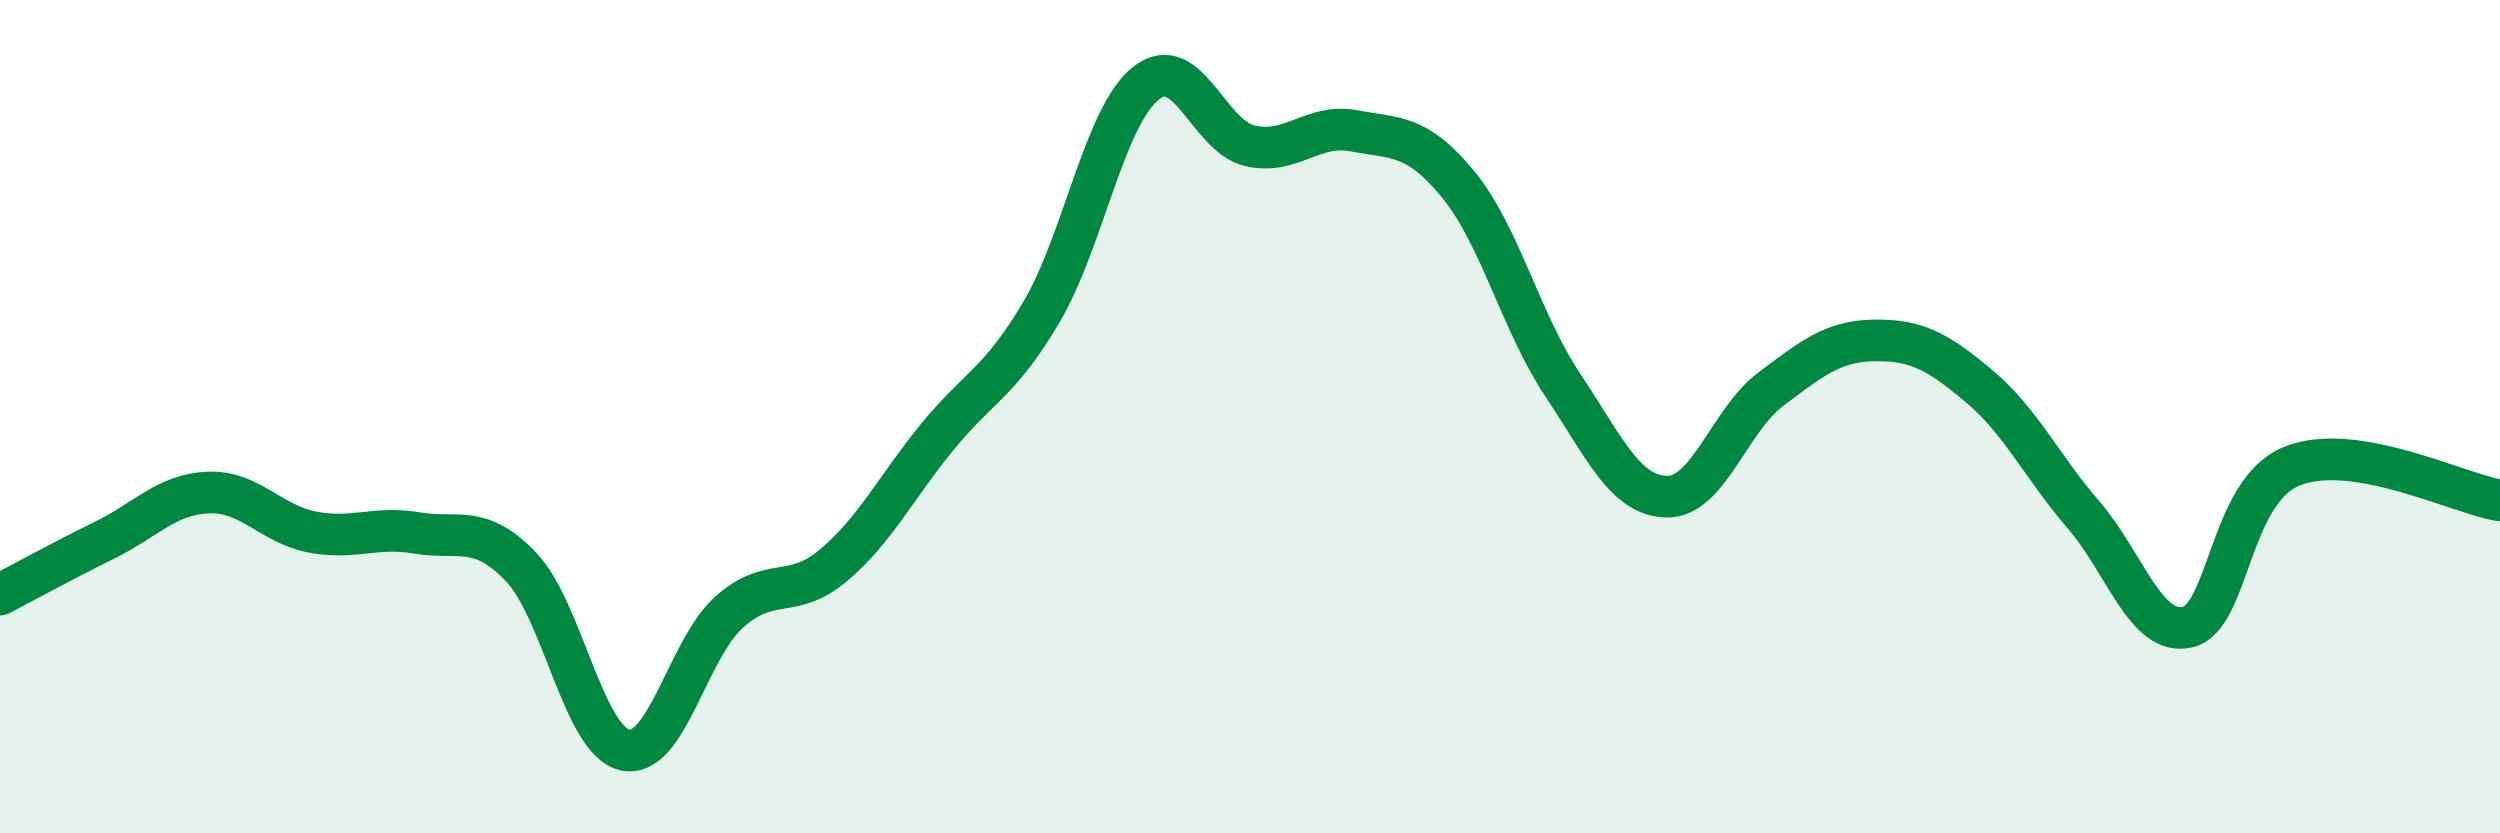 
    <svg width="60" height="20" viewBox="0 0 60 20" xmlns="http://www.w3.org/2000/svg">
      <path
        d="M 0,14.27 C 0.5,14.01 1.5,13.46 2.5,12.97 C 3.5,12.48 4,11.86 5,11.82 C 6,11.78 6.5,12.58 7.5,12.77 C 8.5,12.96 9,12.62 10,12.79 C 11,12.96 11.5,12.56 12.5,13.6 C 13.5,14.64 14,17.78 15,18 C 16,18.22 16.5,15.58 17.5,14.69 C 18.5,13.8 19,14.41 20,13.57 C 21,12.73 21.5,11.7 22.5,10.48 C 23.5,9.26 24,9.18 25,7.48 C 26,5.78 26.5,2.8 27.5,2 C 28.5,1.2 29,3.27 30,3.5 C 31,3.73 31.5,2.95 32.5,3.14 C 33.5,3.33 34,3.21 35,4.43 C 36,5.65 36.5,7.73 37.5,9.23 C 38.5,10.73 39,11.9 40,11.92 C 41,11.94 41.5,10.09 42.5,9.34 C 43.5,8.59 44,8.18 45,8.17 C 46,8.16 46.5,8.43 47.5,9.27 C 48.5,10.11 49,11.19 50,12.35 C 51,13.51 51.5,15.28 52.5,15.05 C 53.5,14.82 53.5,11.8 55,11.19 C 56.5,10.58 59,11.85 60,12.01L60 20L0 20Z"
        fill="#008740"
        opacity="0.1"
        stroke-linecap="round"
        stroke-linejoin="round"
      />
      <path
        d="M 0,14.27 C 0.5,14.01 1.5,13.46 2.5,12.97 C 3.5,12.48 4,11.86 5,11.82 C 6,11.78 6.5,12.58 7.5,12.77 C 8.5,12.96 9,12.62 10,12.79 C 11,12.96 11.5,12.56 12.5,13.6 C 13.5,14.64 14,17.78 15,18 C 16,18.22 16.5,15.58 17.5,14.69 C 18.5,13.8 19,14.41 20,13.57 C 21,12.73 21.5,11.7 22.5,10.48 C 23.5,9.26 24,9.18 25,7.48 C 26,5.78 26.5,2.8 27.5,2 C 28.5,1.2 29,3.27 30,3.5 C 31,3.73 31.5,2.95 32.5,3.14 C 33.5,3.33 34,3.21 35,4.43 C 36,5.65 36.5,7.73 37.5,9.23 C 38.5,10.73 39,11.9 40,11.92 C 41,11.94 41.5,10.09 42.5,9.34 C 43.5,8.59 44,8.18 45,8.17 C 46,8.16 46.5,8.43 47.5,9.27 C 48.5,10.11 49,11.19 50,12.35 C 51,13.51 51.5,15.28 52.5,15.05 C 53.5,14.82 53.5,11.8 55,11.19 C 56.5,10.58 59,11.85 60,12.01"
        stroke="#008740"
        stroke-width="1"
        fill="none"
        stroke-linecap="round"
        stroke-linejoin="round"
      />
    </svg>
  